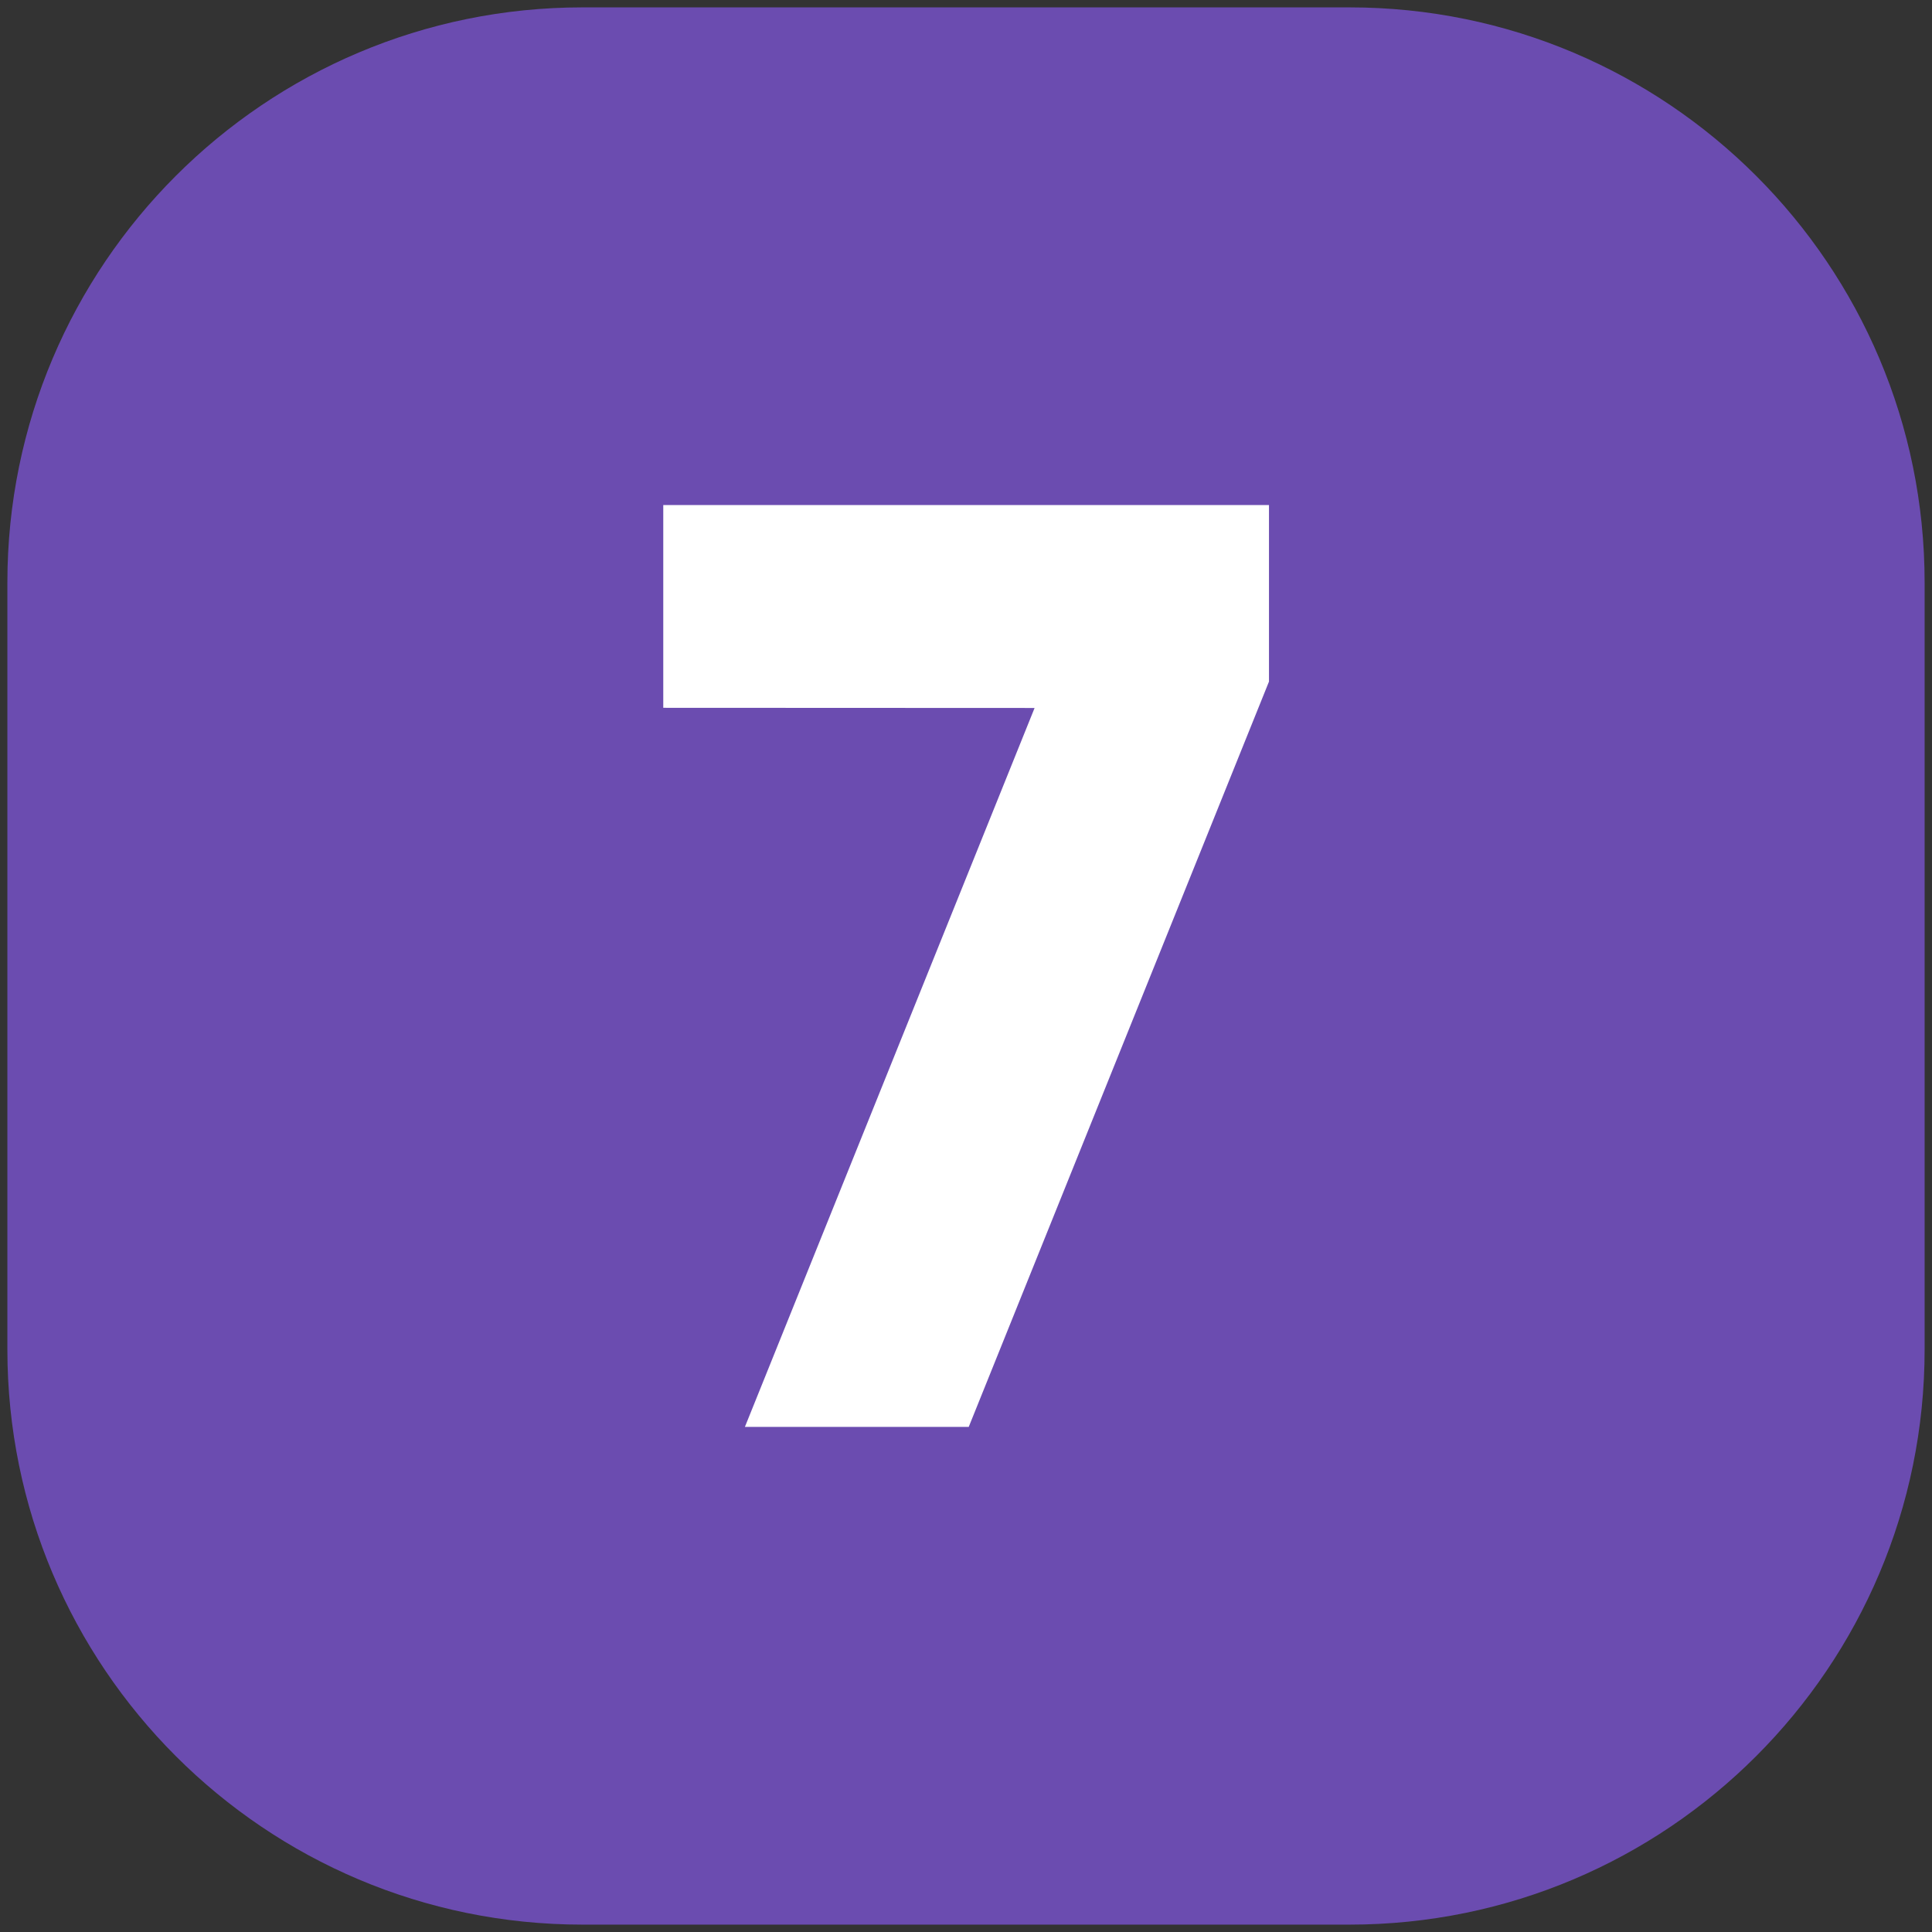 <?xml version="1.0" encoding="UTF-8"?> <svg xmlns="http://www.w3.org/2000/svg" width="131" height="131" viewBox="0 0 131 131" fill="none"><rect x="0" y="0" width="131" height="131" fill="#333333" stroke="none"/><g clip-path="url(#clip0_4066_940)"><path d="M91.5 0.5H39.5C17.961 0.5 0.5 17.961 0.5 39.5V91.5C0.5 113.039 17.961 130.5 39.5 130.5H91.5C113.039 130.5 130.5 113.039 130.5 91.5V39.5C130.5 17.961 113.039 0.5 91.5 0.5Z" fill="#6B4CB0"></path><path d="M44.973 47.993V34.244H86.044V46.214L65.685 96.752H50.508L70.151 48.004L44.973 47.993Z" fill="white"></path></g><defs><clipPath id="clip0_4066_940"><rect width="130" height="130" fill="white" transform="translate(0.5 0.5)"></rect></clipPath></defs></svg> 